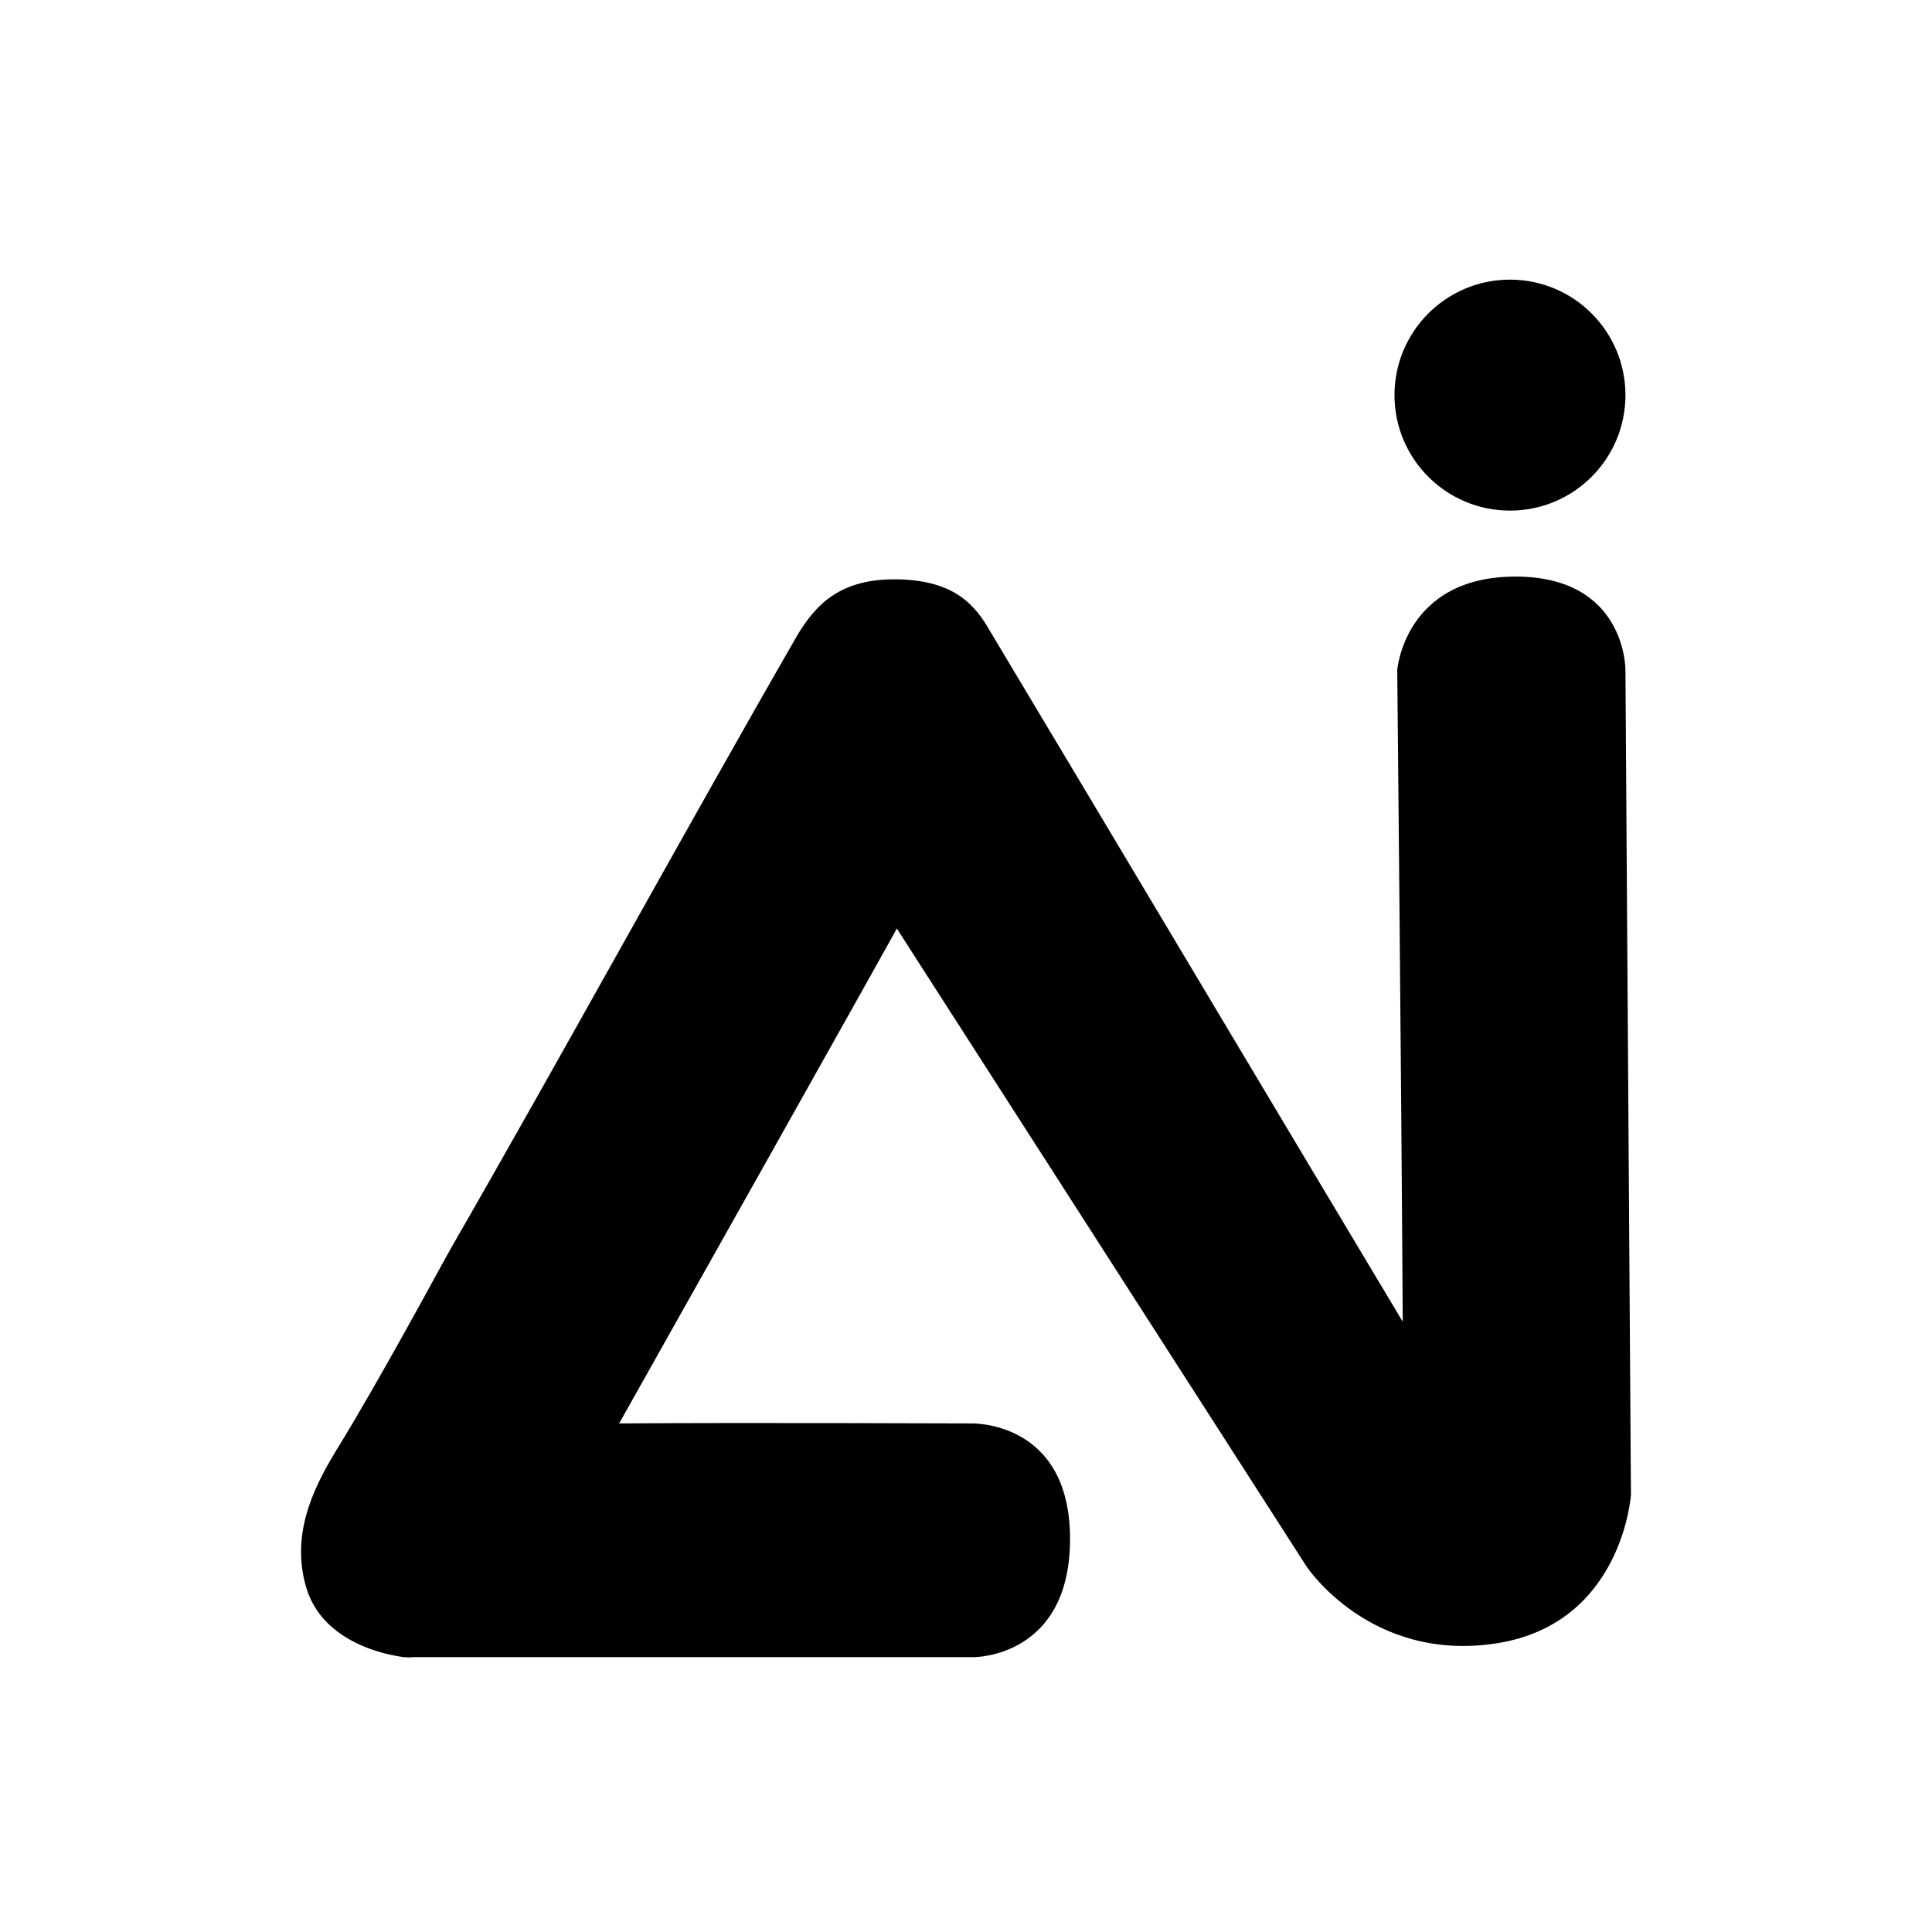 <svg xmlns="http://www.w3.org/2000/svg" width="700" height="700" viewBox="0 0 700 700" fill="none"><path d="m549.081,208.908c40.206,0 39.848,33.87 39.848,33.87l1.992,298.857c0,0 -3.072,46.757 -48.813,53.794c-45.741,7.037 -68.737,-27.893 -68.737,-27.893l-148.432,-231.116c0,0 -4.977,9.298 -100.615,179.314c42.832,-0.333 127.512,0 127.512,0c0,0 35.863,-1.259 35.863,41.84c0,43.099 -34.867,42.836 -34.867,42.836c0,0 -207.87,-0.004 -208.204,0c19.972,0.225 -25.618,4.013 -33.87,-25.901c-4.889,-17.722 1.546,-33.47 10.958,-48.813c16.625,-27.033 37.026,-65.23 41.84,-73.718c40.507,-70.391 85.013,-151.76 125.52,-222.15c6.396,-10.414 15.019,-20.239 35.863,-19.924c20.844,0.313 28.358,9.209 33.87,18.928c41.173,68.729 108.256,181.313 149.429,250.044c-0.518,-88.992 -1.992,-236.097 -1.992,-236.097c0,0 2.63,-33.87 42.836,-33.87z" fill="#000000"></path><path d="m547.089,101.32c23.108,0 41.84,18.732 41.84,41.84c0,23.108 -18.732,41.84 -41.84,41.84c-23.108,0 -41.84,-18.732 -41.84,-41.84c0,-23.108 18.732,-41.84 41.84,-41.84z" fill="#000000"></path></svg>